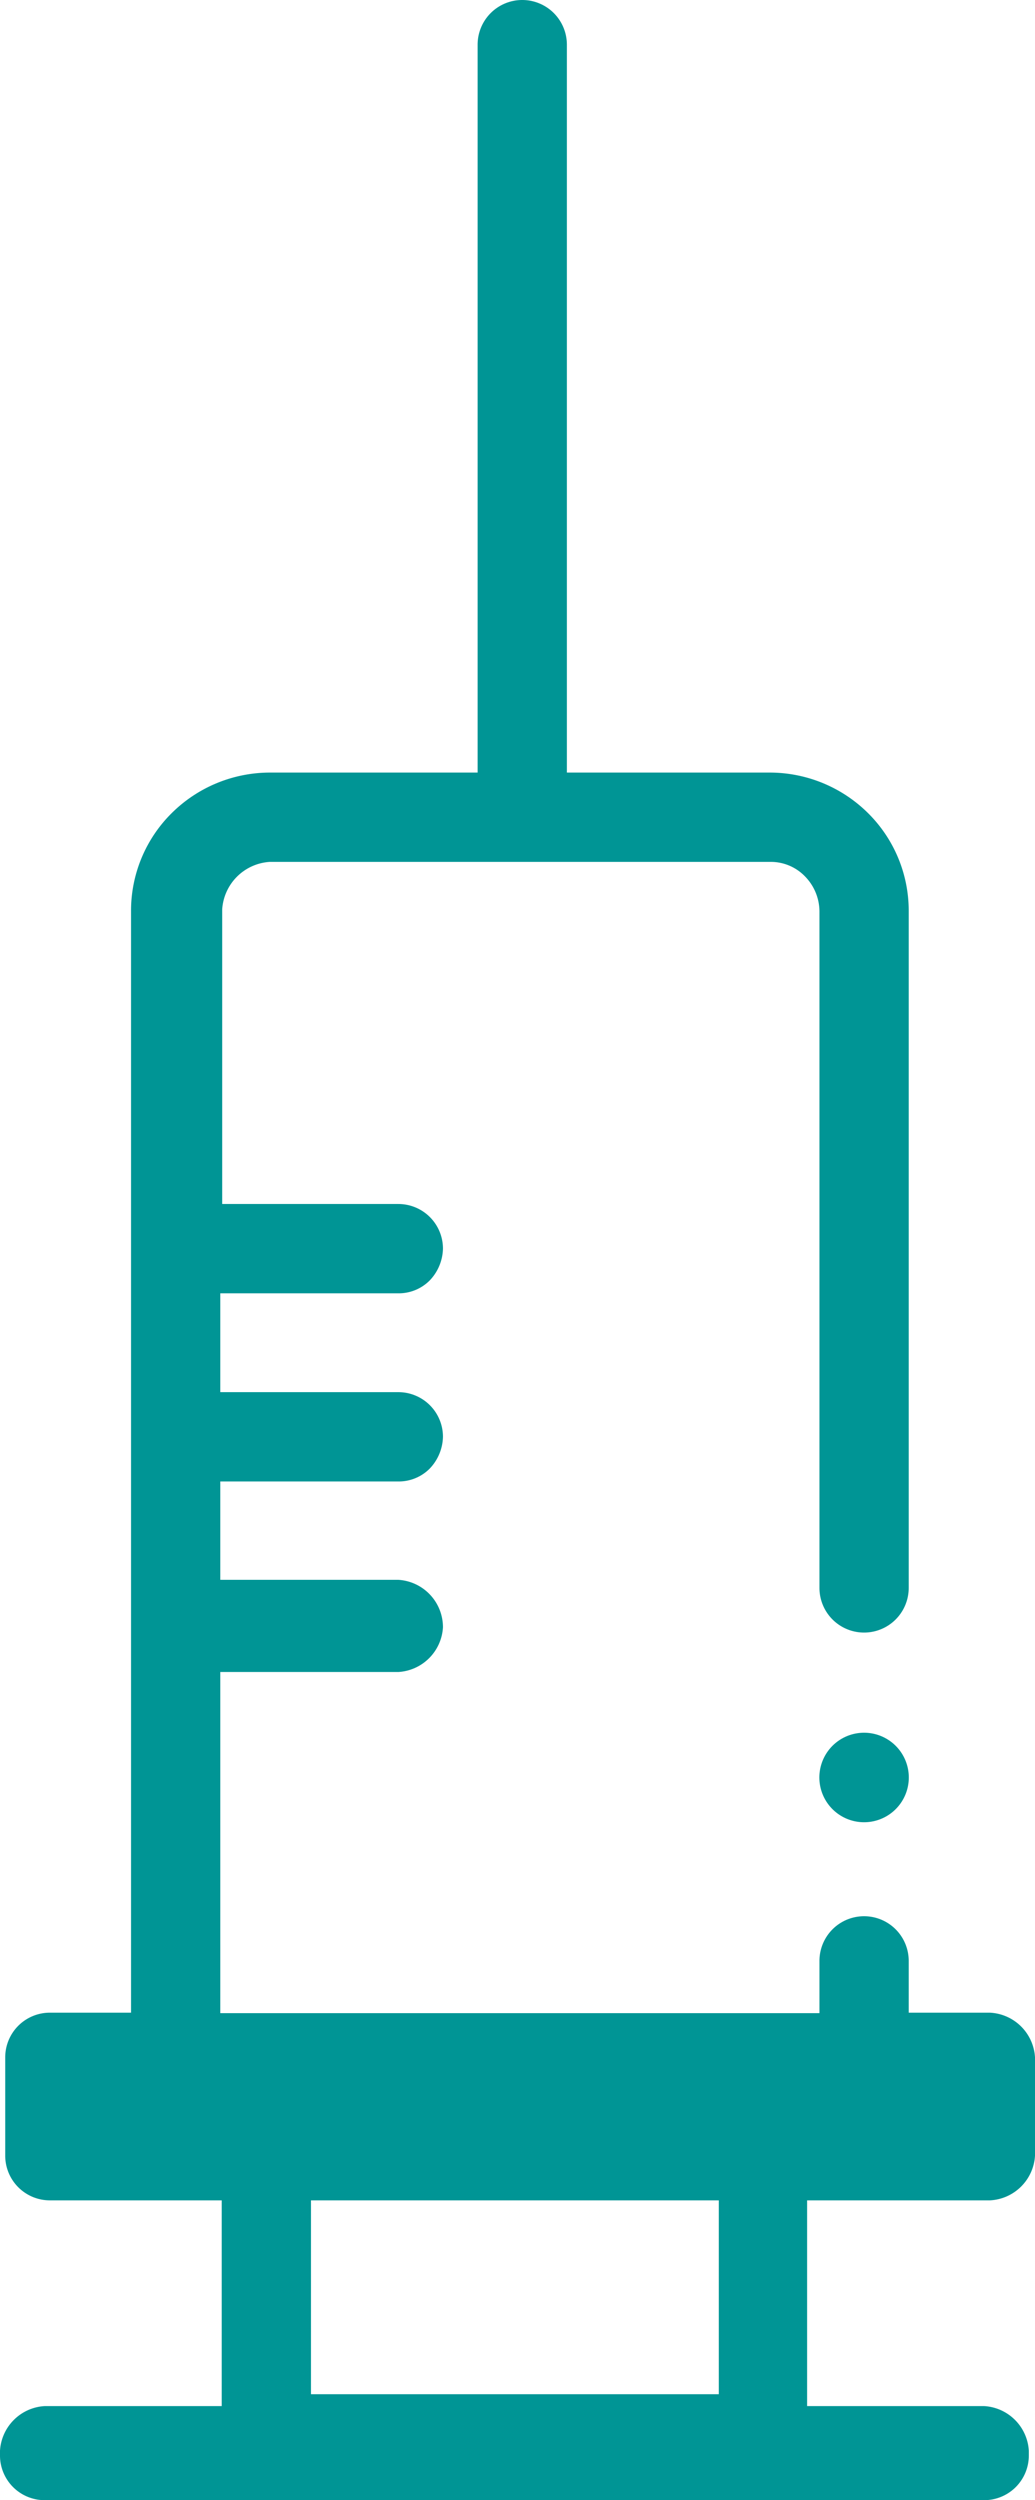 <svg xmlns="http://www.w3.org/2000/svg" viewBox="0 0 21.8 52.62"><defs><style>.cls-1{fill:#009595;}</style></defs><title>invasivo-ico-tur</title><g id="Capa_2" data-name="Capa 2"><g id="Capa_2-2" data-name="Capa 2"><path id="Page-1" class="cls-1" d="M18.05,36.48a.94.94,0,0,1,.3,1.86.94.94,0,0,1-.3-1.86ZM11.94.94V16.26h4.28a2.94,2.94,0,0,1,2.07.86,2.89,2.89,0,0,1,.85,2.06V33.42a.94.94,0,0,1-1.88,0V19.18a1.06,1.06,0,0,0-.3-.73,1,1,0,0,0-.74-.31H5.68a1.07,1.07,0,0,0-1,1v6.2H8.39a.94.94,0,0,1,.94.94,1,1,0,0,1-.28.67.92.92,0,0,1-.66.27H4.64v2.08H8.39a.94.94,0,0,1,.94.94,1,1,0,0,1-.28.67.92.92,0,0,1-.66.27H4.64v2.07H8.39a1,1,0,0,1,.94,1,1,1,0,0,1-.94.94H4.64v7.18H17.26V41.27a.94.94,0,0,1,1.88,0v1.09h1.71a1,1,0,0,1,.95.94v2.07a1,1,0,0,1-.95.94H17v4.33h3.73a1,1,0,0,1,.94.94v.1a.94.94,0,0,1-.94.94H.94A.94.94,0,0,1,0,51.68v-.1a1,1,0,0,1,.94-.94H4.67V46.31H1.05a.94.94,0,0,1-.94-.94V43.3a.94.94,0,0,1,.94-.94H2.76V19.18a2.89,2.89,0,0,1,.85-2.06,2.94,2.94,0,0,1,2.07-.86h4.38V.94a.94.94,0,1,1,1.88,0ZM6.55,46.31v4.08h8.59V46.31Z"/></g></g></svg>